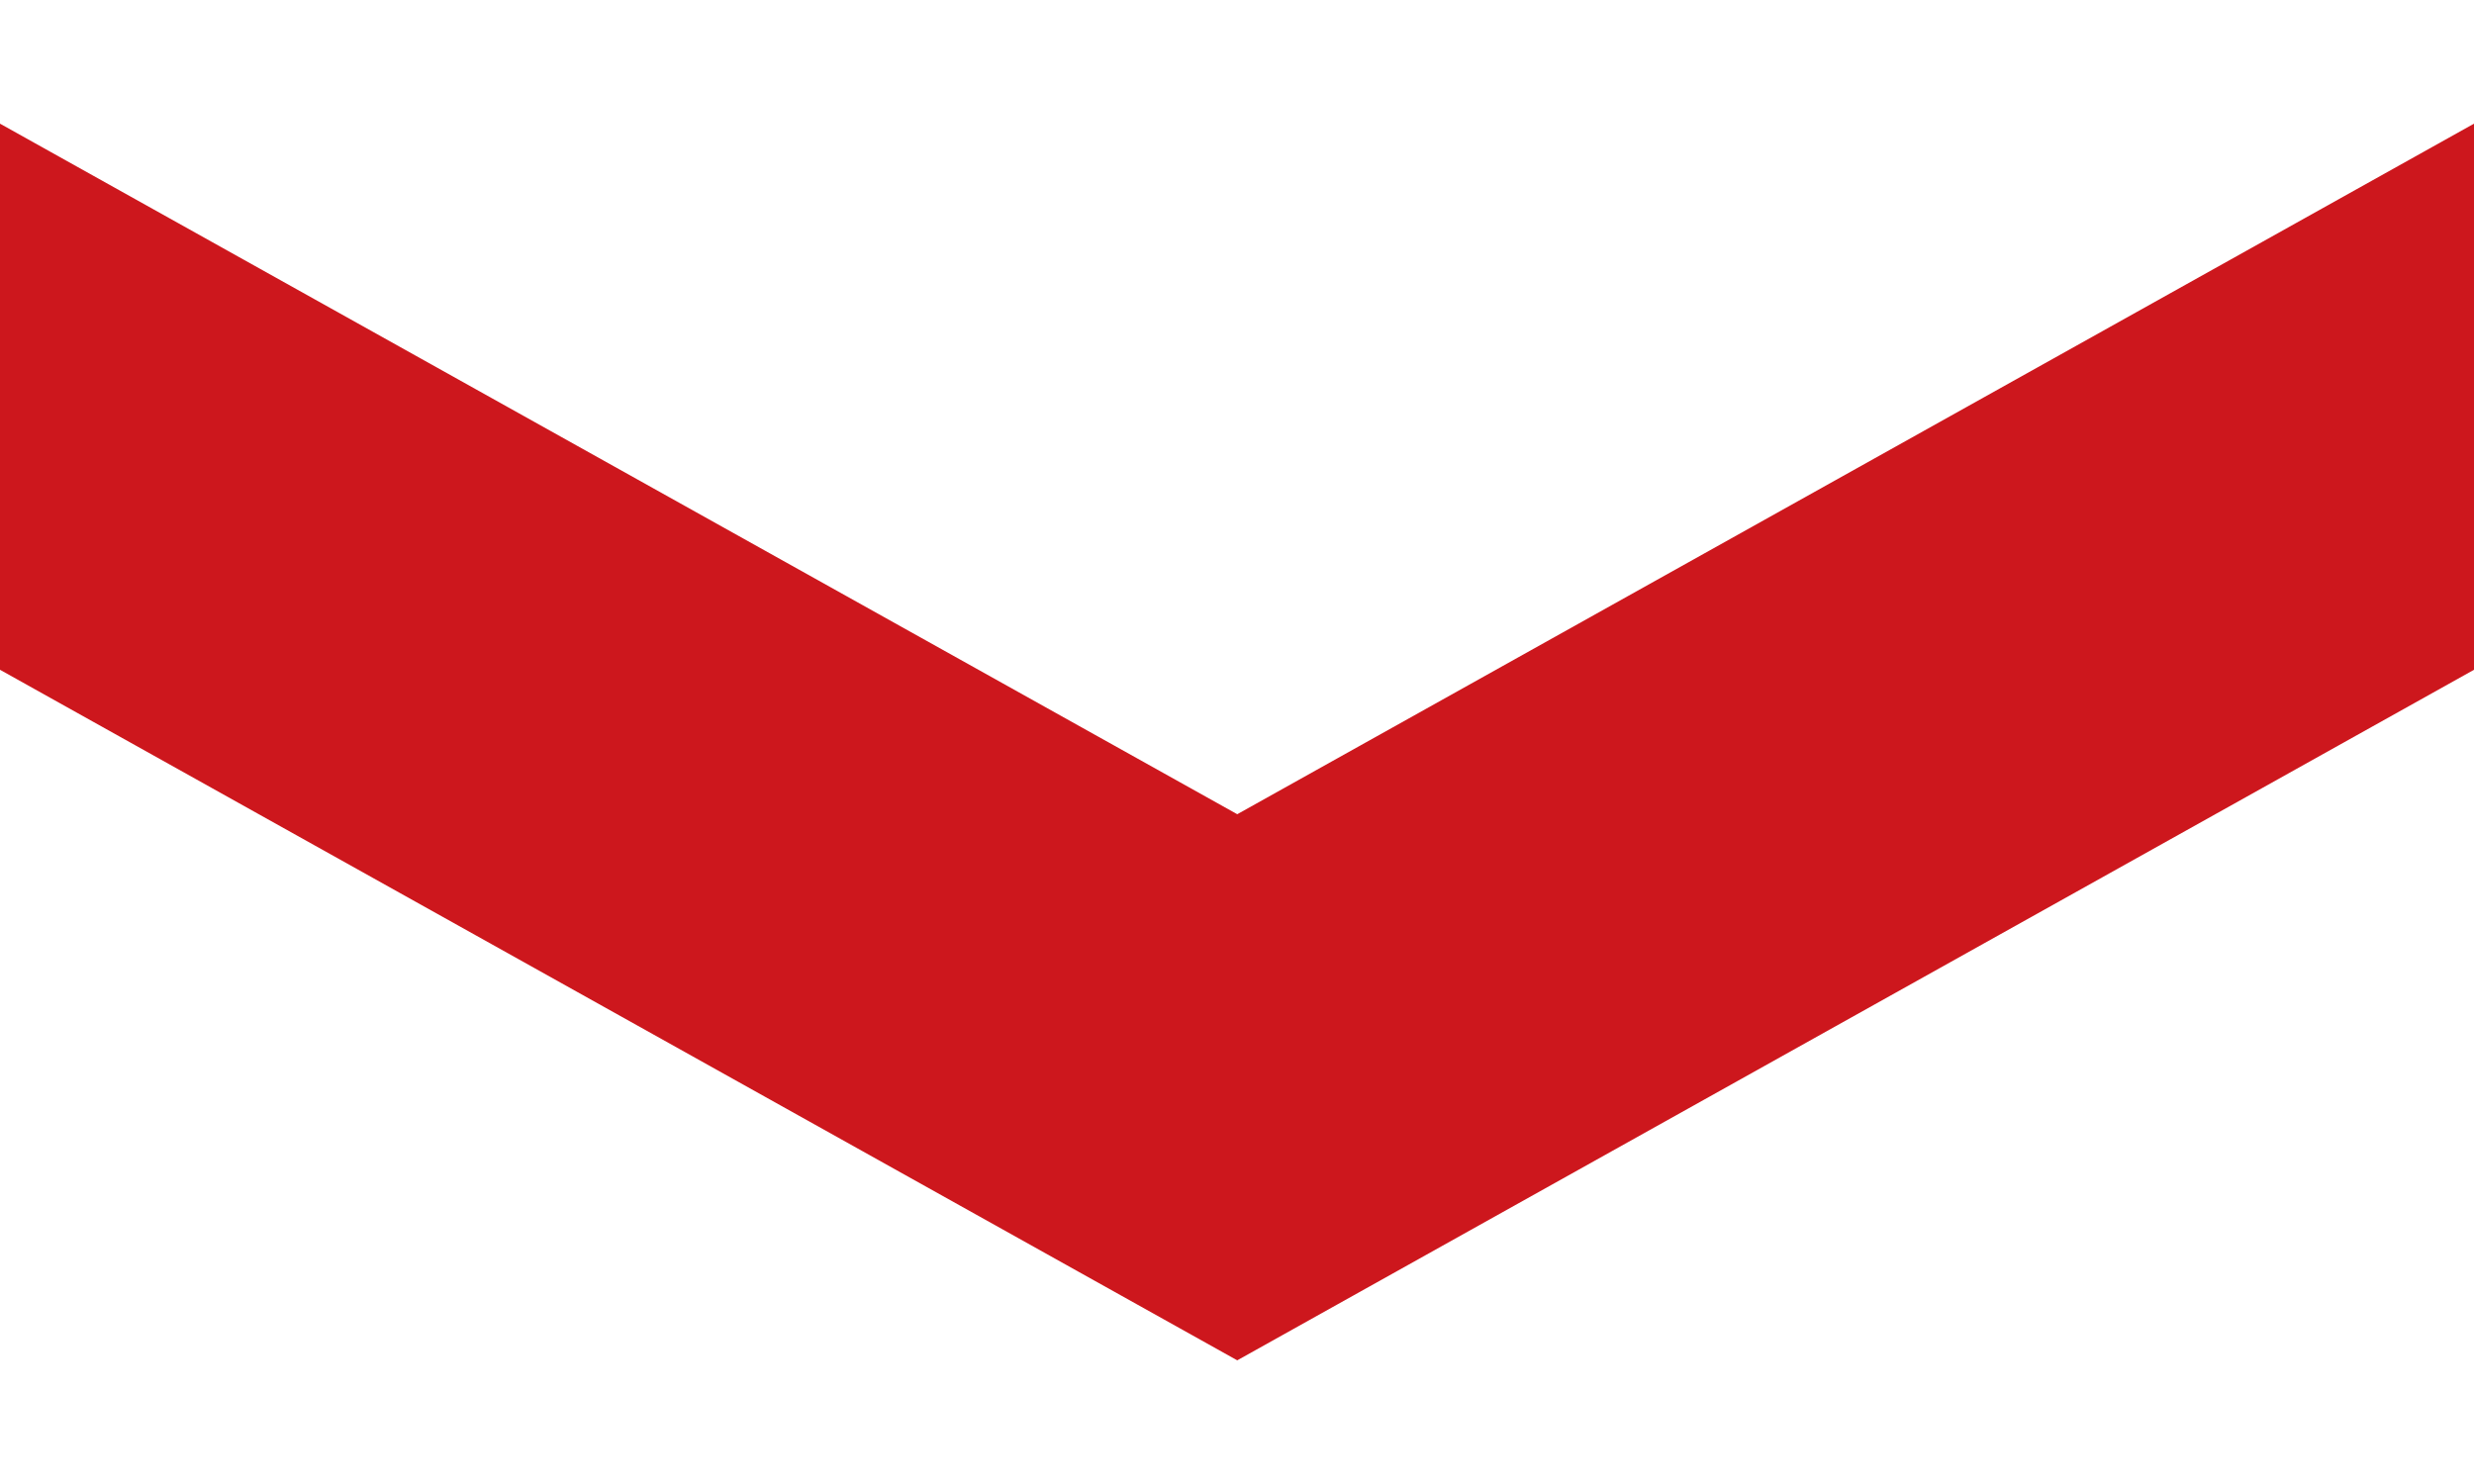 <svg width="10" height="6" viewBox="0 0 10 6" fill="none" xmlns="http://www.w3.org/2000/svg">
<path d="M10 0.5L5.001 3.292L0 0.5L-9.64972e-08 2.708L5.001 5.5L10 2.708L10 0.5Z" fill="#cd171d"/>
</svg>
